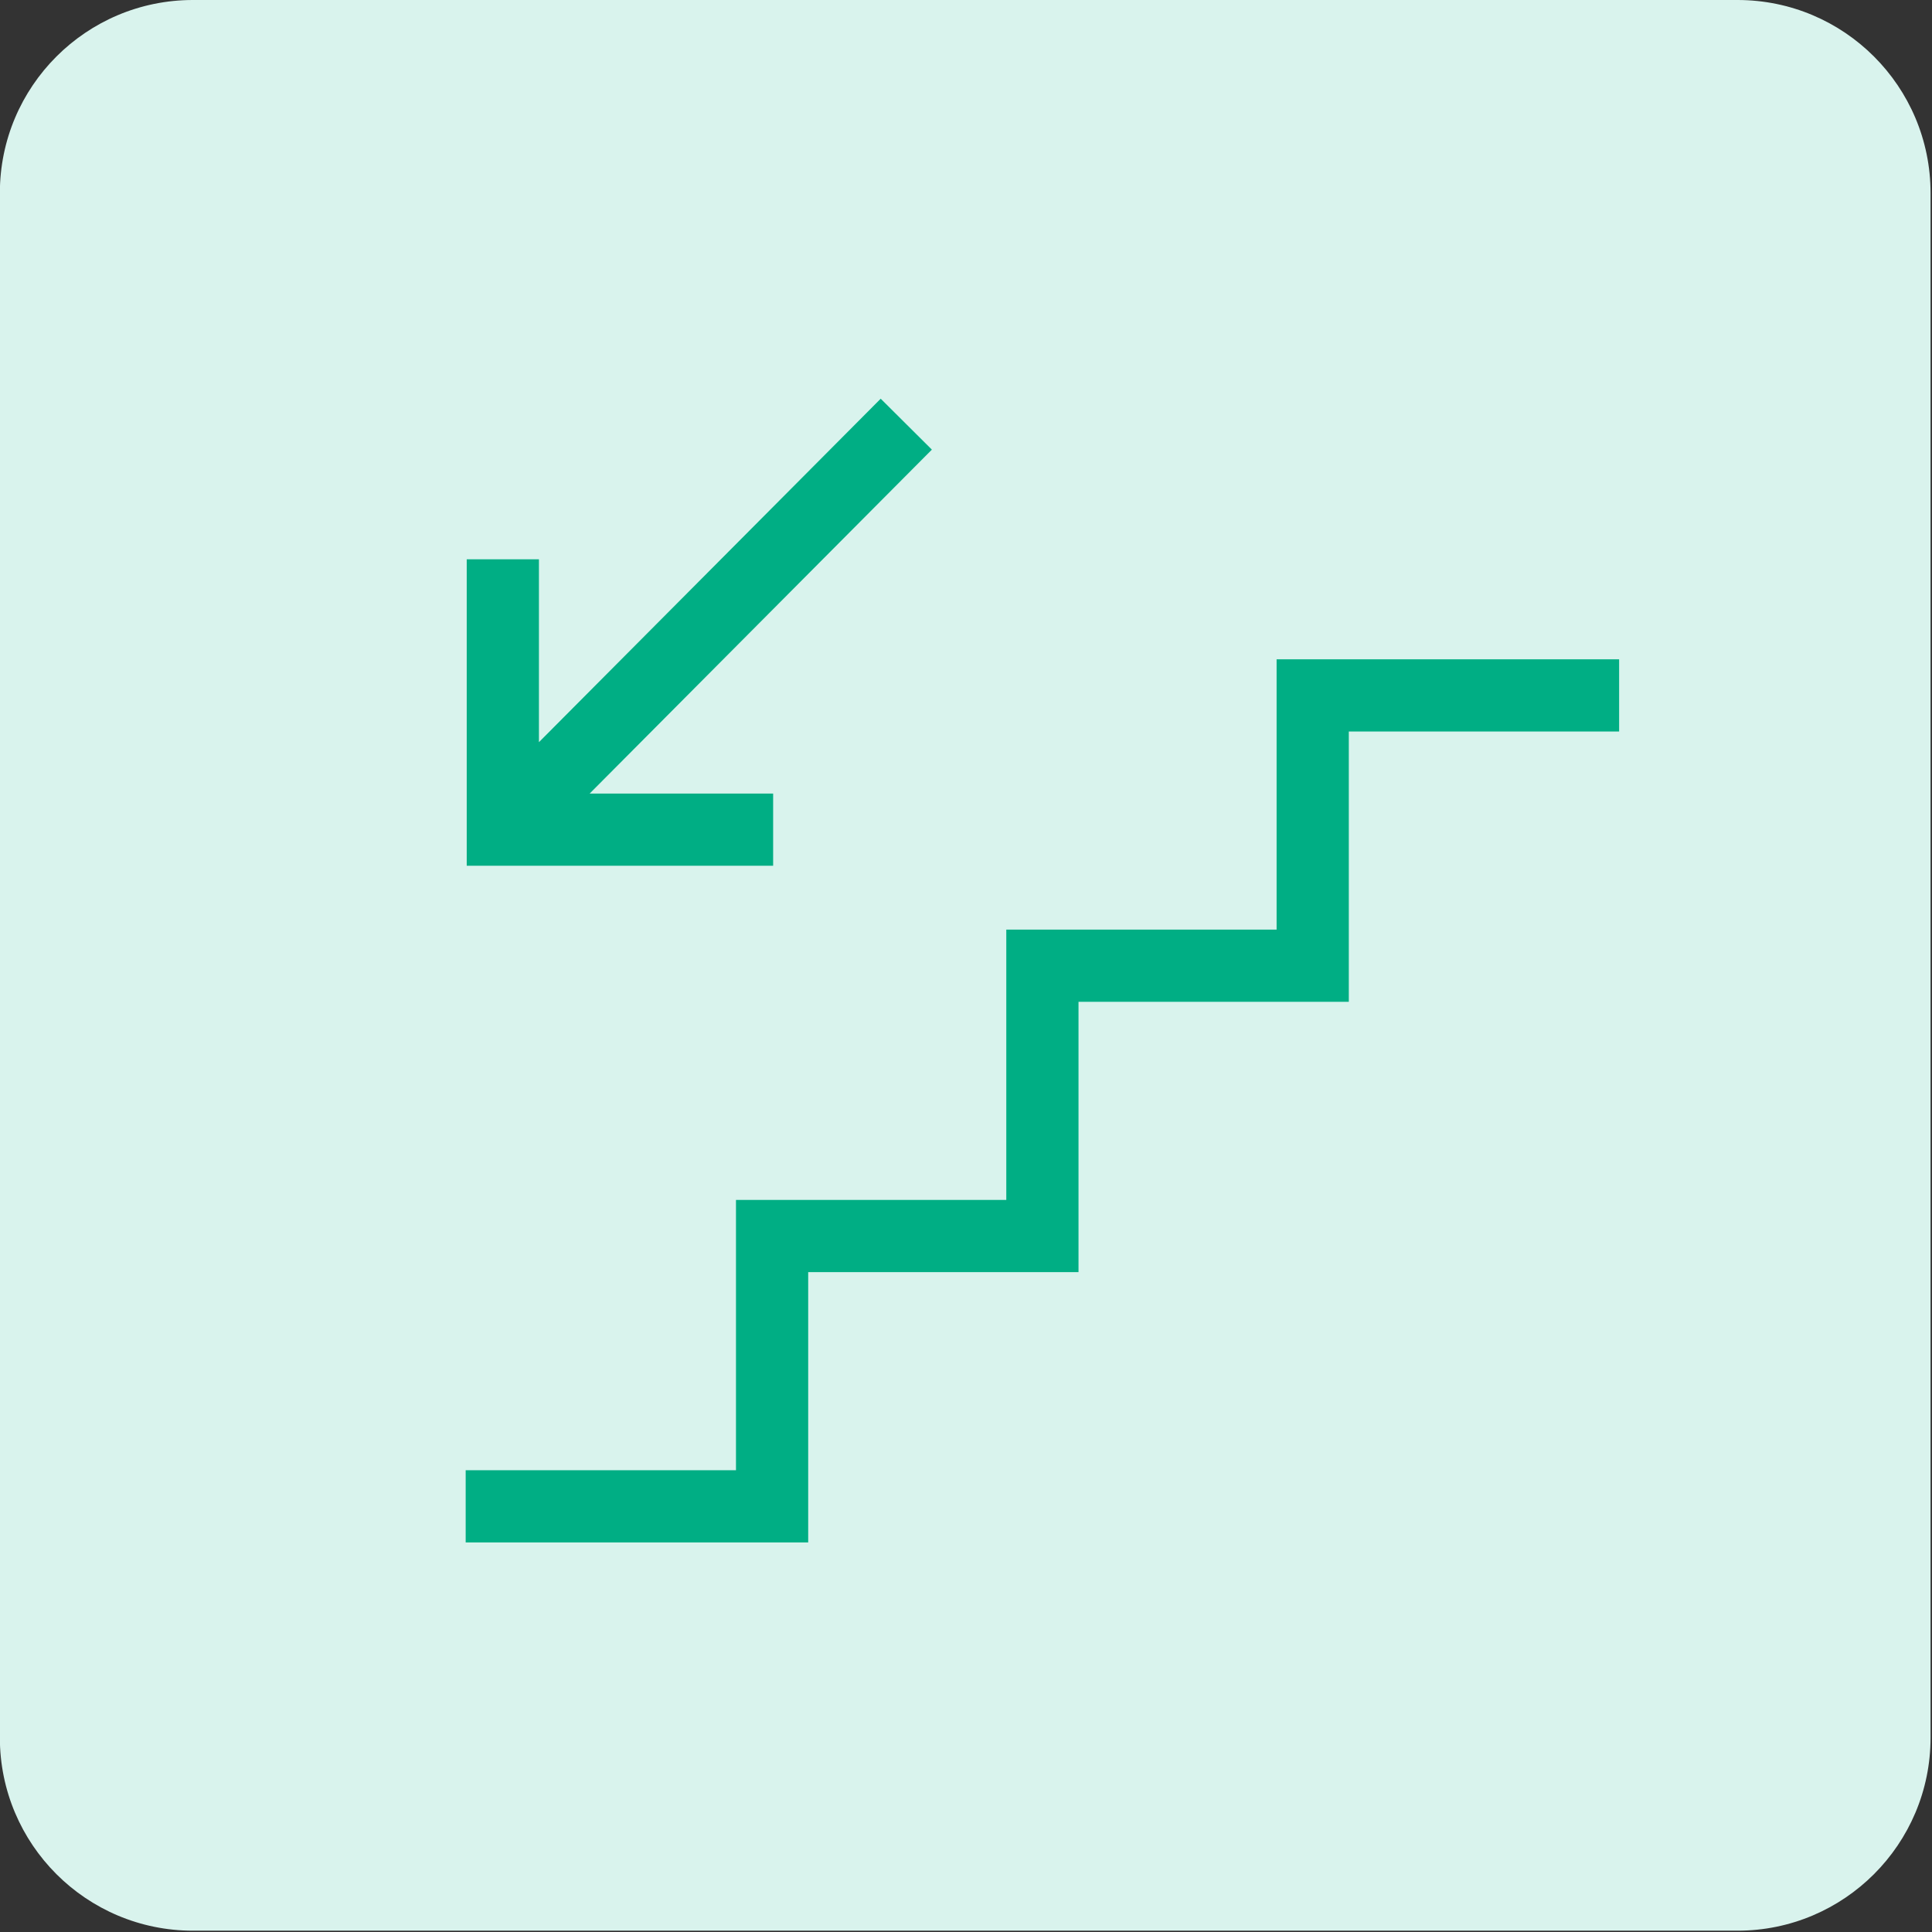 <?xml version="1.0" encoding="UTF-8" standalone="no"?>
<!DOCTYPE svg PUBLIC "-//W3C//DTD SVG 1.1//EN" "http://www.w3.org/Graphics/SVG/1.1/DTD/svg11.dtd">
<svg width="100%" height="100%" viewBox="0 0 591 591" version="1.1" xmlns="http://www.w3.org/2000/svg" xmlns:xlink="http://www.w3.org/1999/xlink" xml:space="preserve" xmlns:serif="http://www.serif.com/" style="fill-rule:evenodd;clip-rule:evenodd;stroke-linejoin:round;stroke-miterlimit:2;">
    <rect x="0" y="0" width="591" height="591" fill="#333333" stroke="none"/>
    <g transform="matrix(4.167,0,0,4.167,531.5,0)">
        <path d="M0,141.732L-113.386,141.732C-121.214,141.732 -127.56,135.386 -127.56,127.559L-127.56,14.173C-127.56,6.345 -121.214,0 -113.386,0L0,0C7.827,0 14.173,6.345 14.173,14.173L14.173,127.559C14.173,135.386 7.827,141.732 0,141.732" style="fill:rgb(217,243,237);fill-rule:nonzero;"/>
    </g>
    <g transform="matrix(4.167,0,0,4.167,236.504,144.05)">
        <path d="M0,23.685L-13.468,23.685L11.653,-1.562L7.896,-5.3L-17.193,19.914L-17.193,6.491L-22.494,6.491L-22.494,28.985L0,28.985L0,23.685Z" style="fill:rgb(0,174,132);fill-rule:nonzero;"/>
    </g>
    <g transform="matrix(4.167,0,0,4.167,495.292,471.83)">
        <path d="M0,-64.83L-19.844,-64.83L-25.145,-64.83L-25.145,-44.987L-39.687,-44.987L-44.988,-44.987L-44.988,-25.143L-59.531,-25.143L-64.832,-25.143L-64.832,-5.3L-84.675,-5.3L-84.675,0L-59.531,0L-59.531,-5.3L-59.531,-19.843L-39.687,-19.843L-39.687,-25.143L-39.687,-39.687L-19.844,-39.687L-19.844,-44.987L-19.844,-59.53L0,-59.53L0,-64.83Z" style="fill:rgb(0,174,132);fill-rule:nonzero;"/>
    </g>
</svg>
